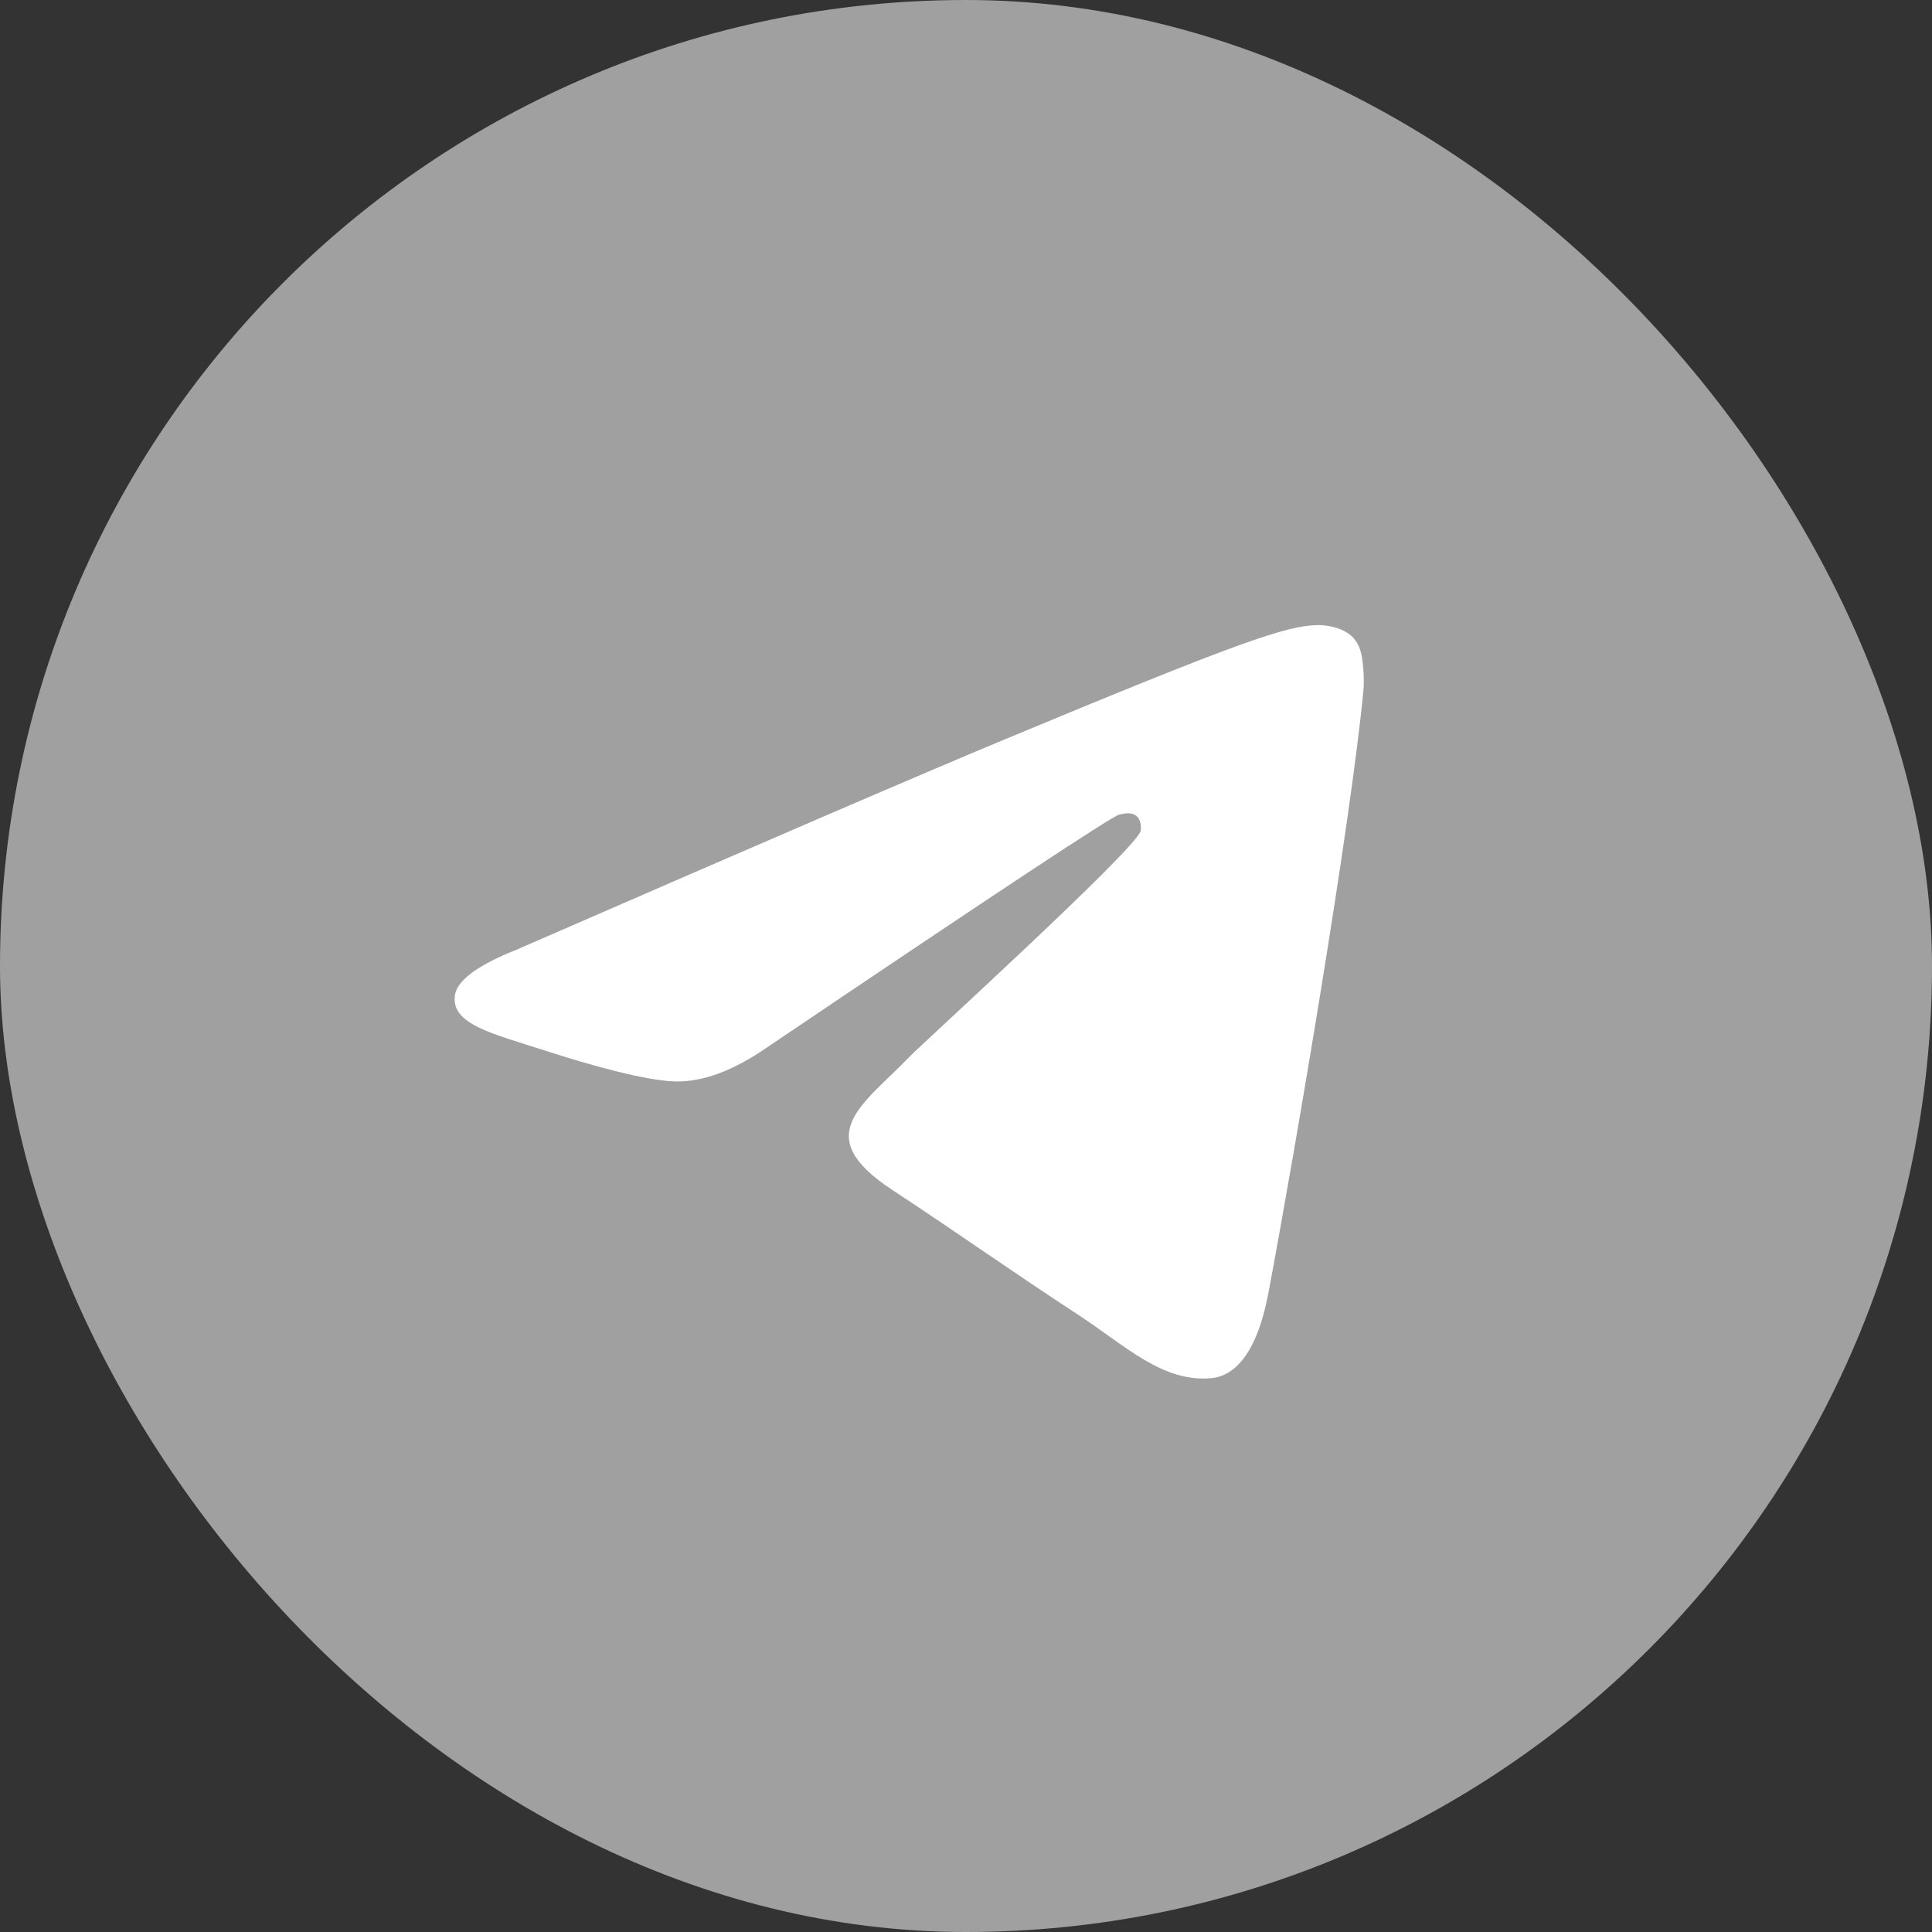 <?xml version="1.0" encoding="UTF-8"?> <svg xmlns="http://www.w3.org/2000/svg" width="54" height="54" viewBox="0 0 54 54" fill="none"><rect x="0" y="0" width="54" height="54" fill="#333333" stroke="none"/><rect width="54" height="54" rx="27" fill="#A0A0A0"></rect><path d="M14.454 26.537C21.275 23.565 25.824 21.605 28.1 20.659C34.598 17.956 35.949 17.486 36.829 17.471C37.022 17.468 37.455 17.516 37.735 17.743C37.972 17.935 38.037 18.195 38.068 18.377C38.099 18.559 38.138 18.974 38.108 19.298C37.755 22.998 36.232 31.977 35.456 36.121C35.128 37.874 34.483 38.462 33.857 38.52C32.498 38.645 31.467 37.622 30.151 36.759C28.091 35.409 26.928 34.569 24.928 33.251C22.618 31.729 24.116 30.892 25.433 29.525C25.777 29.167 31.764 23.721 31.88 23.227C31.895 23.165 31.908 22.935 31.771 22.813C31.634 22.692 31.433 22.733 31.287 22.767C31.08 22.813 27.79 24.988 21.417 29.29C20.483 29.931 19.637 30.244 18.879 30.227C18.044 30.209 16.437 29.755 15.242 29.367C13.776 28.89 12.612 28.639 12.713 27.83C12.766 27.408 13.346 26.977 14.454 26.537Z" fill="white"></path></svg> 